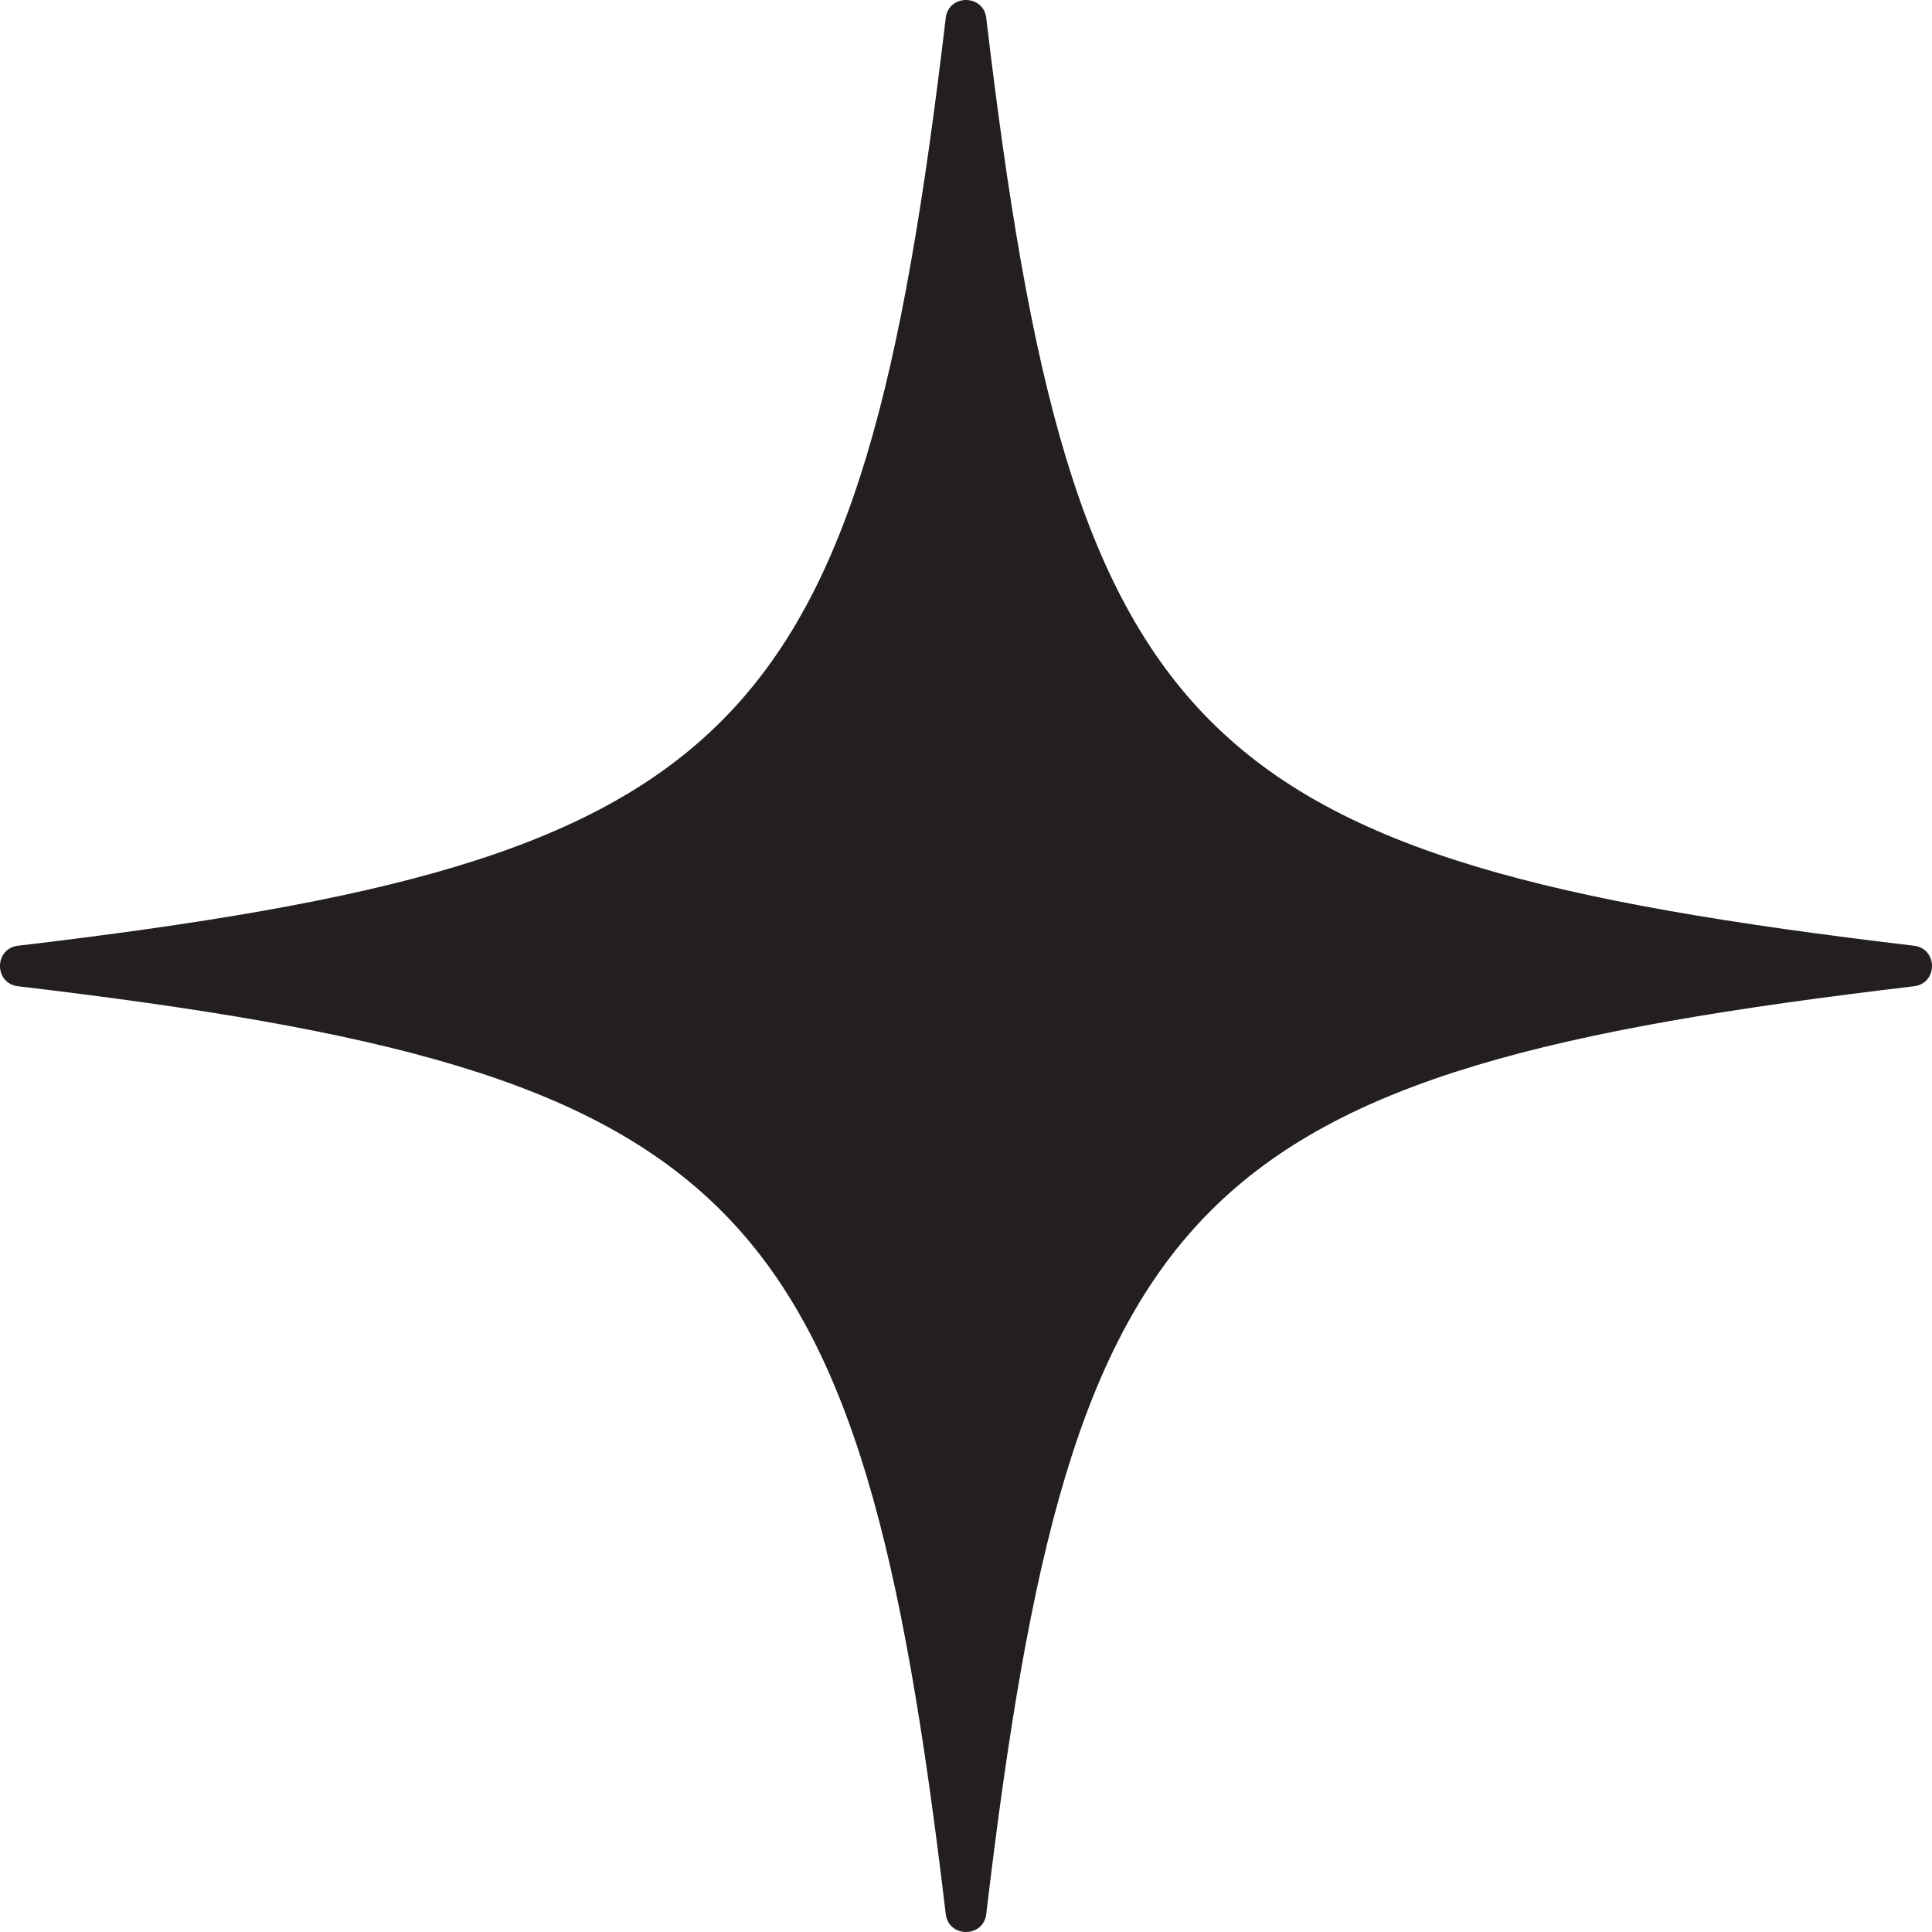 <?xml version="1.0" encoding="UTF-8"?>
<svg id="Layer_2" data-name="Layer 2" xmlns="http://www.w3.org/2000/svg" viewBox="0 0 1345.67 1345.67">
  <defs>
    <style>
      .cls-1 {
        fill: #231f20;
      }
    </style>
  </defs>
  <g id="Layer_3" data-name="Layer 3">
    <path class="cls-1" d="M1333.13,686.95c-504.33,59.71-586.47,141.85-646.18,646.18-1.98,16.72-26.25,16.72-28.23,0-59.71-504.33-141.85-586.47-646.18-646.18-16.72-1.98-16.72-26.25,0-28.23,504.33-59.71,586.47-141.85,646.18-646.18,1.98-16.72,26.25-16.72,28.23,0,59.71,504.33,141.85,586.47,646.18,646.18,16.72,1.98,16.72,26.25,0,28.23Z"/>
  </g>
</svg>